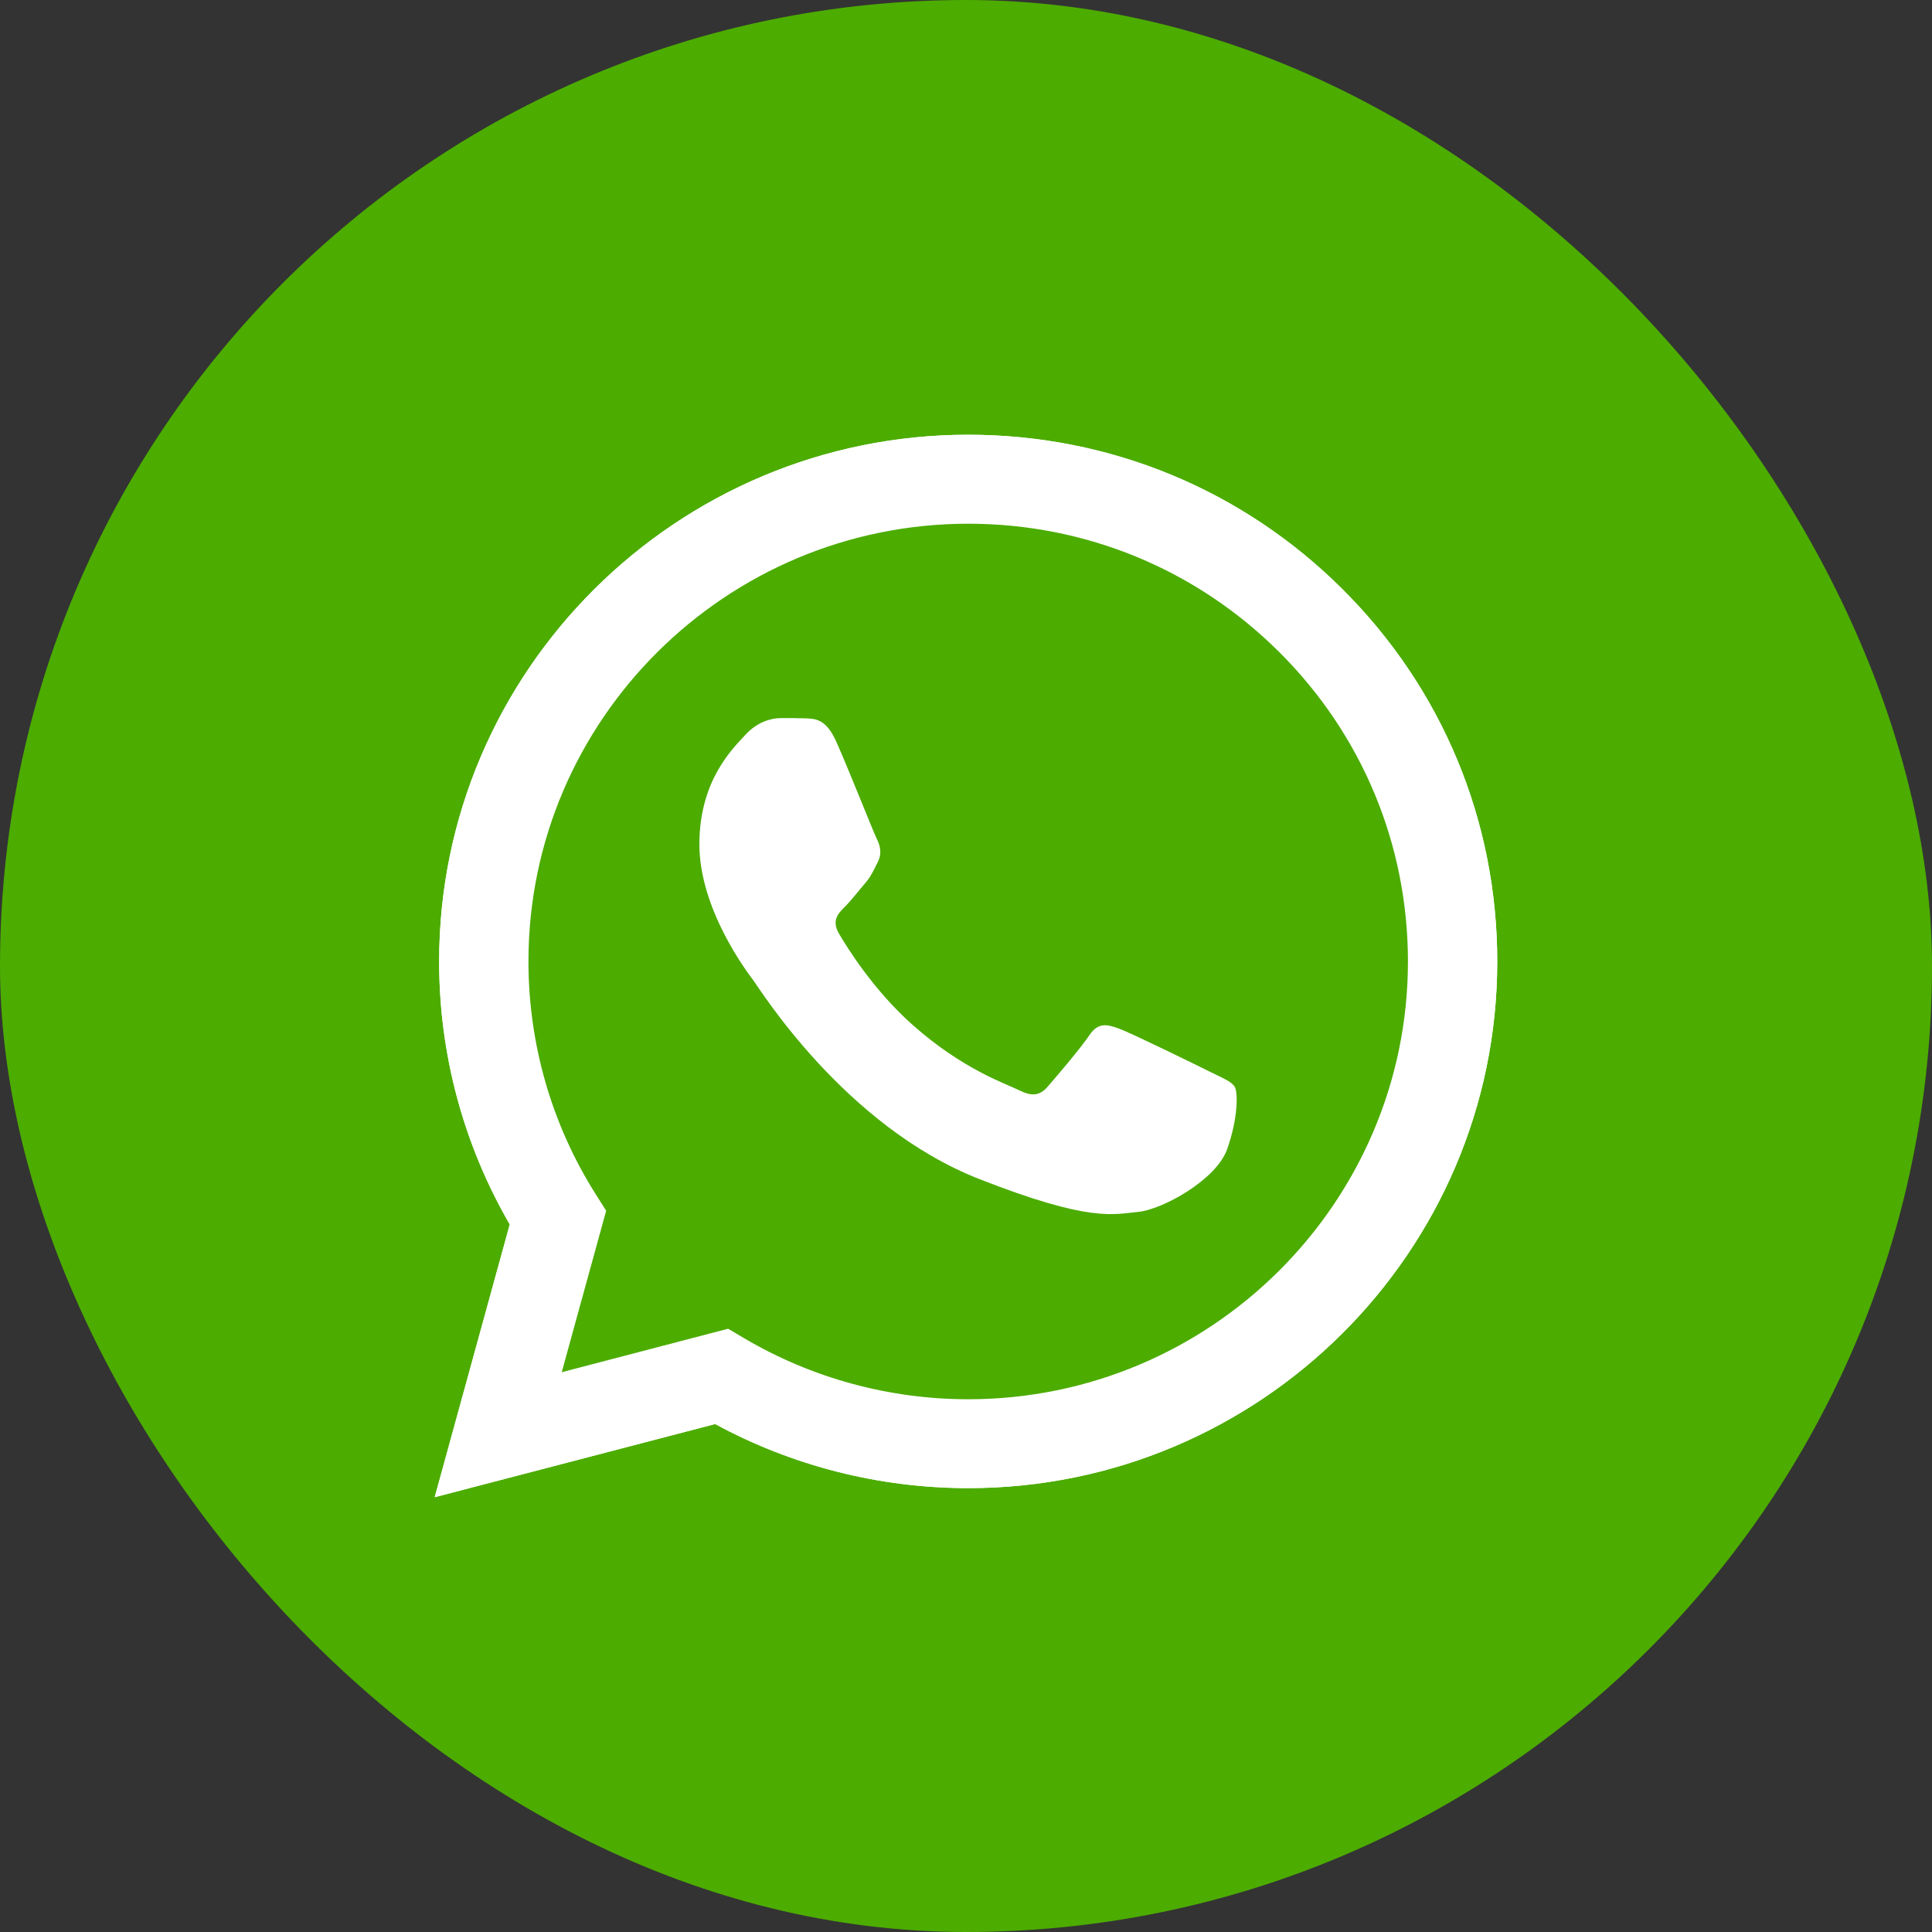 <?xml version="1.0" encoding="UTF-8"?> <svg xmlns="http://www.w3.org/2000/svg" width="40" height="40" viewBox="0 0 40 40" fill="none"><rect x="0" y="0" width="40" height="40" fill="#333333" stroke="none"/> <rect width="40" height="40" rx="20" fill="#4CAC00"></rect> <path d="M15.076 27.508L15.408 27.705C16.806 28.53 18.408 28.967 20.042 28.968H20.046C25.064 28.968 29.148 24.903 29.149 19.908C29.15 17.487 28.204 15.21 26.485 13.498C24.766 11.785 22.481 10.842 20.049 10.841C15.027 10.841 10.943 14.905 10.941 19.9C10.941 21.612 11.421 23.279 12.333 24.722L12.55 25.064L11.63 28.408L15.076 27.508ZM9 30.997L10.554 25.349C9.595 23.696 9.091 21.821 9.092 19.9C9.094 13.89 14.008 9 20.046 9C22.976 9.001 25.726 10.136 27.794 12.197C29.862 14.257 31 16.996 30.999 19.909C30.997 25.918 26.082 30.809 20.046 30.809C20.046 30.809 20.045 30.809 20.046 30.809H20.041C18.208 30.808 16.407 30.351 14.807 29.482L9 30.997Z" fill="white"></path> <path d="M9.468 19.905C9.467 21.76 9.954 23.57 10.879 25.166L9.379 30.619L14.985 29.156C16.529 29.994 18.268 30.436 20.038 30.436H20.042C25.87 30.436 30.613 25.716 30.616 19.914C30.617 17.102 29.518 14.458 27.522 12.469C25.525 10.48 22.871 9.384 20.042 9.383C14.213 9.383 9.47 14.103 9.468 19.905ZM20.042 30.436C20.042 30.436 20.042 30.436 20.042 30.436Z" fill="#4CAC00"></path> <path d="M9.092 19.902C9.091 21.823 9.596 23.698 10.554 25.351L9 30.999L14.807 29.484C16.407 30.352 18.208 30.81 20.041 30.811H20.046C26.082 30.811 30.997 25.92 30.999 19.91C31 16.998 29.862 14.259 27.794 12.199C25.726 10.139 22.976 9.003 20.046 9.002C14.008 9.002 9.094 13.892 9.092 19.902M12.55 25.067L12.333 24.724C11.421 23.281 10.941 21.614 10.941 19.902C10.943 14.907 15.027 10.843 20.049 10.843C22.481 10.844 24.766 11.788 26.485 13.5C28.204 15.212 29.15 17.489 29.15 19.91C29.147 24.905 25.063 28.97 20.045 28.97H20.042C18.408 28.969 16.806 28.532 15.408 27.707L15.075 27.51L11.63 28.41L12.55 25.067ZM20.046 30.811C20.046 30.811 20.045 30.811 20.046 30.811Z" fill="white"></path> <path fill-rule="evenodd" clip-rule="evenodd" d="M17.309 15.344C17.104 14.891 16.888 14.882 16.693 14.873C16.533 14.867 16.351 14.867 16.168 14.867C15.986 14.867 15.689 14.935 15.438 15.208C15.188 15.481 14.48 16.14 14.48 17.48C14.48 18.821 15.461 20.116 15.598 20.298C15.735 20.48 17.491 23.318 20.273 24.41C22.585 25.318 23.056 25.137 23.557 25.092C24.059 25.047 25.177 24.433 25.405 23.797C25.633 23.161 25.633 22.615 25.564 22.502C25.496 22.388 25.313 22.32 25.04 22.184C24.766 22.047 23.42 21.388 23.17 21.297C22.919 21.206 22.736 21.161 22.554 21.434C22.371 21.706 21.847 22.32 21.687 22.502C21.528 22.684 21.368 22.706 21.094 22.57C20.82 22.433 19.939 22.146 18.893 21.218C18.08 20.496 17.53 19.604 17.371 19.331C17.211 19.059 17.354 18.911 17.491 18.775C17.614 18.653 17.765 18.457 17.902 18.298C18.038 18.139 18.084 18.026 18.175 17.844C18.266 17.662 18.221 17.503 18.152 17.366C18.084 17.23 17.552 15.883 17.309 15.344Z" fill="white"></path> </svg> 